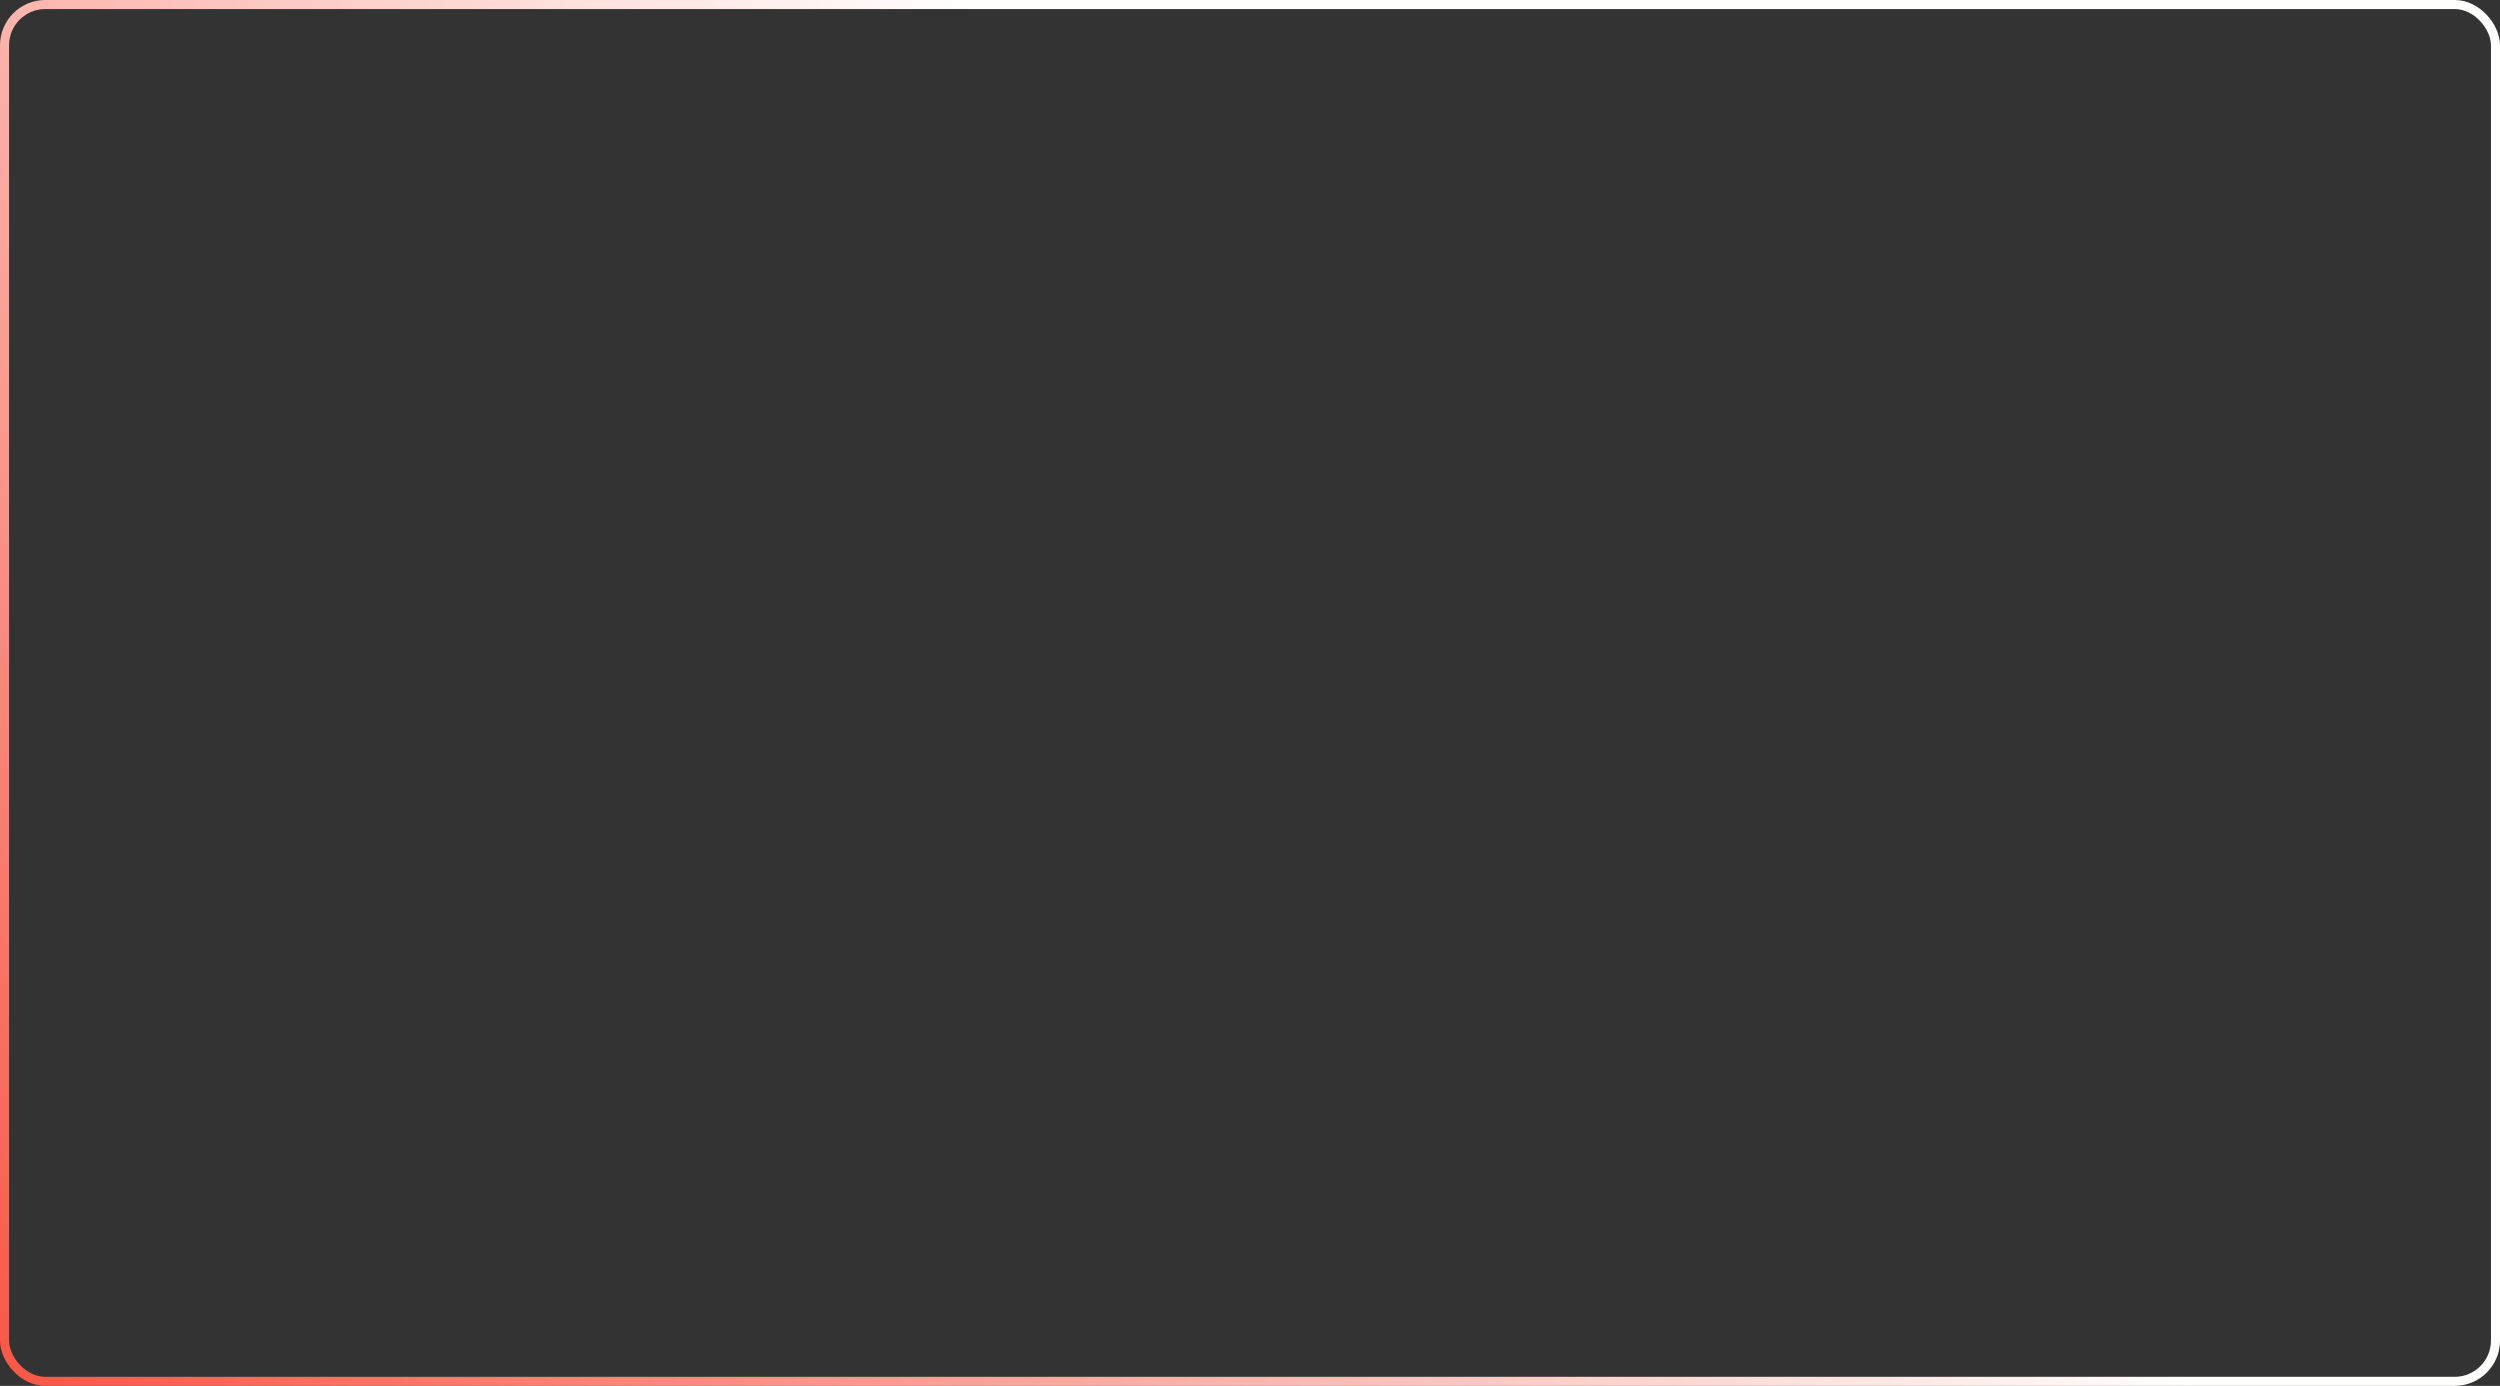 <?xml version="1.0" encoding="UTF-8"?> <svg xmlns="http://www.w3.org/2000/svg" width="552" height="306" viewBox="0 0 552 306" fill="none"><rect x="0" y="0" width="552" height="306" fill="#333333" stroke="none"/> <rect x="551" y="305" width="550" height="304" rx="9" transform="rotate(180 551 305)" stroke="url(#paint0_linear_142_2281)" stroke-width="2"></rect> <defs> <linearGradient id="paint0_linear_142_2281" x1="552" y1="612" x2="1013.88" y2="203.984" gradientUnits="userSpaceOnUse"> <stop offset="0.411" stop-color="#FFFFFE"></stop> <stop offset="1" stop-color="#F75745"></stop> </linearGradient> </defs> </svg> 